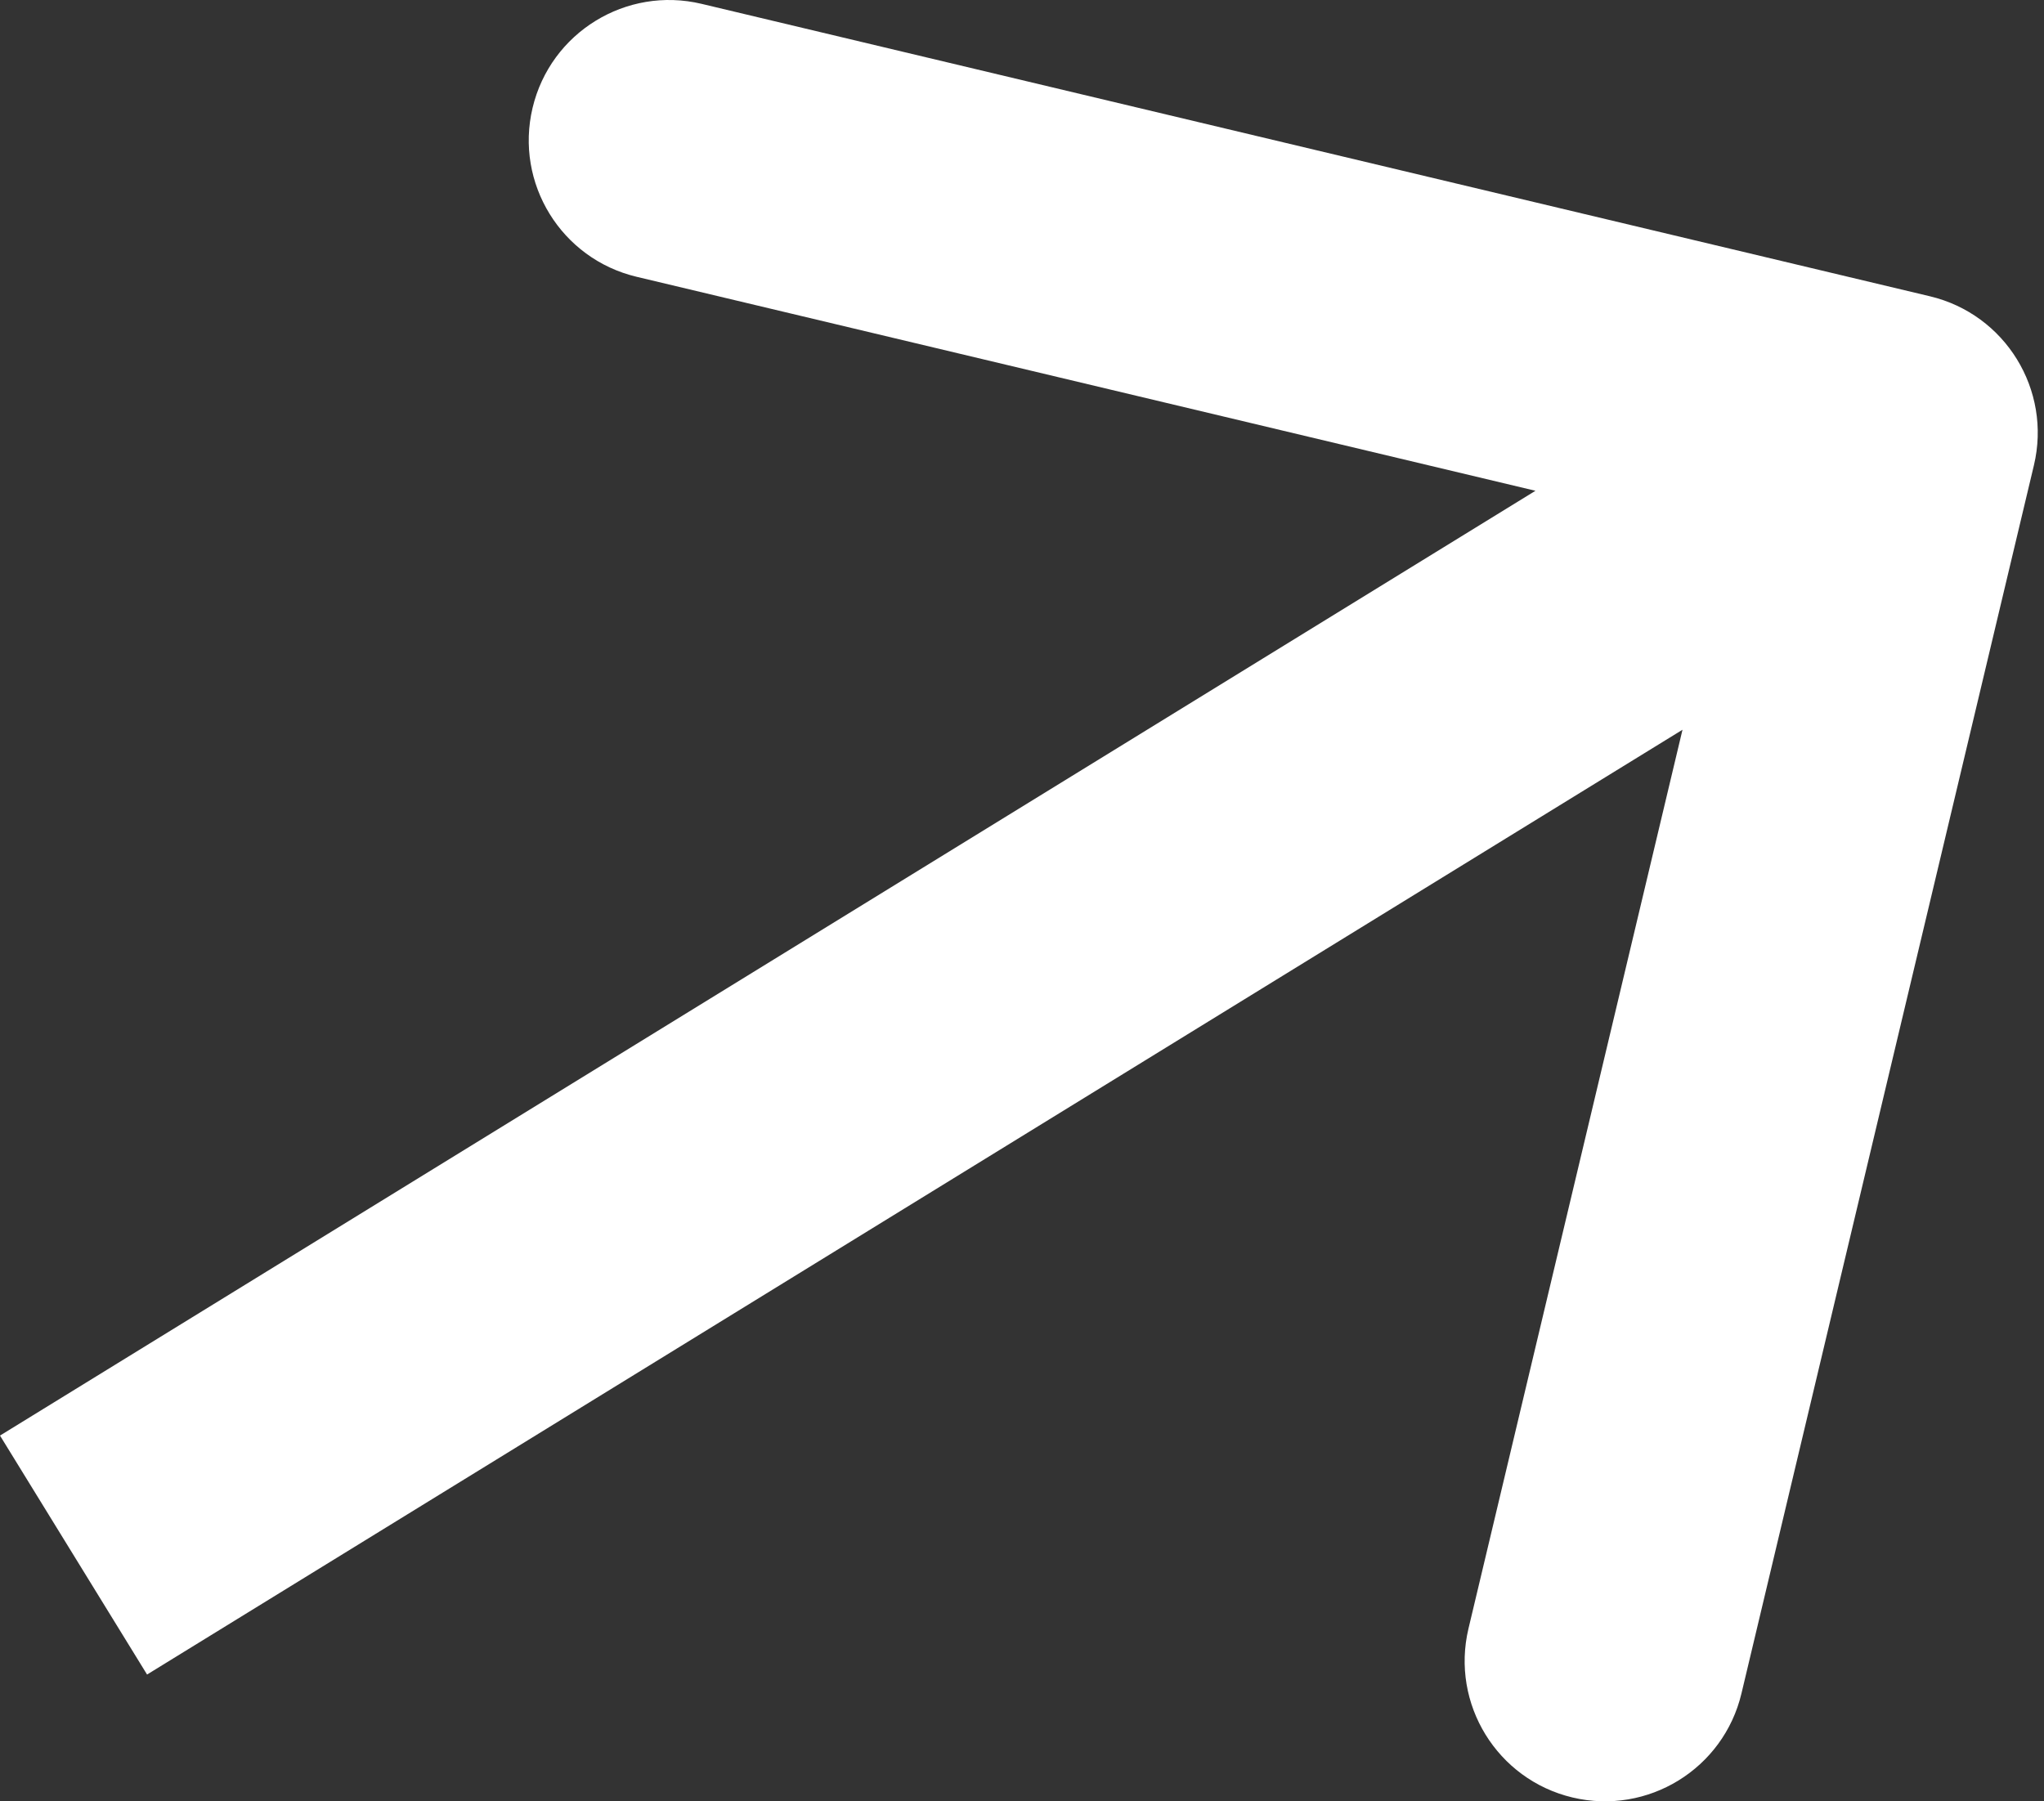 <?xml version="1.0" encoding="UTF-8"?> <svg xmlns="http://www.w3.org/2000/svg" width="59" height="52" viewBox="0 0 59 52" fill="none"><rect x="0" y="0" width="59" height="52" fill="#333333" stroke="none"/> <path d="M58.709 13.431C59.227 11.255 57.883 9.071 55.707 8.553L20.251 0.111C18.075 -0.407 15.891 0.937 15.373 3.113C14.855 5.289 16.199 7.472 18.375 7.99L49.892 15.494L42.388 47.011C41.87 49.187 43.214 51.371 45.389 51.889C47.565 52.407 49.749 51.063 50.267 48.887L58.709 13.431ZM4.245 48.34L56.892 15.942L52.647 9.044L0 41.442L4.245 48.34Z" fill="white"></path> </svg> 